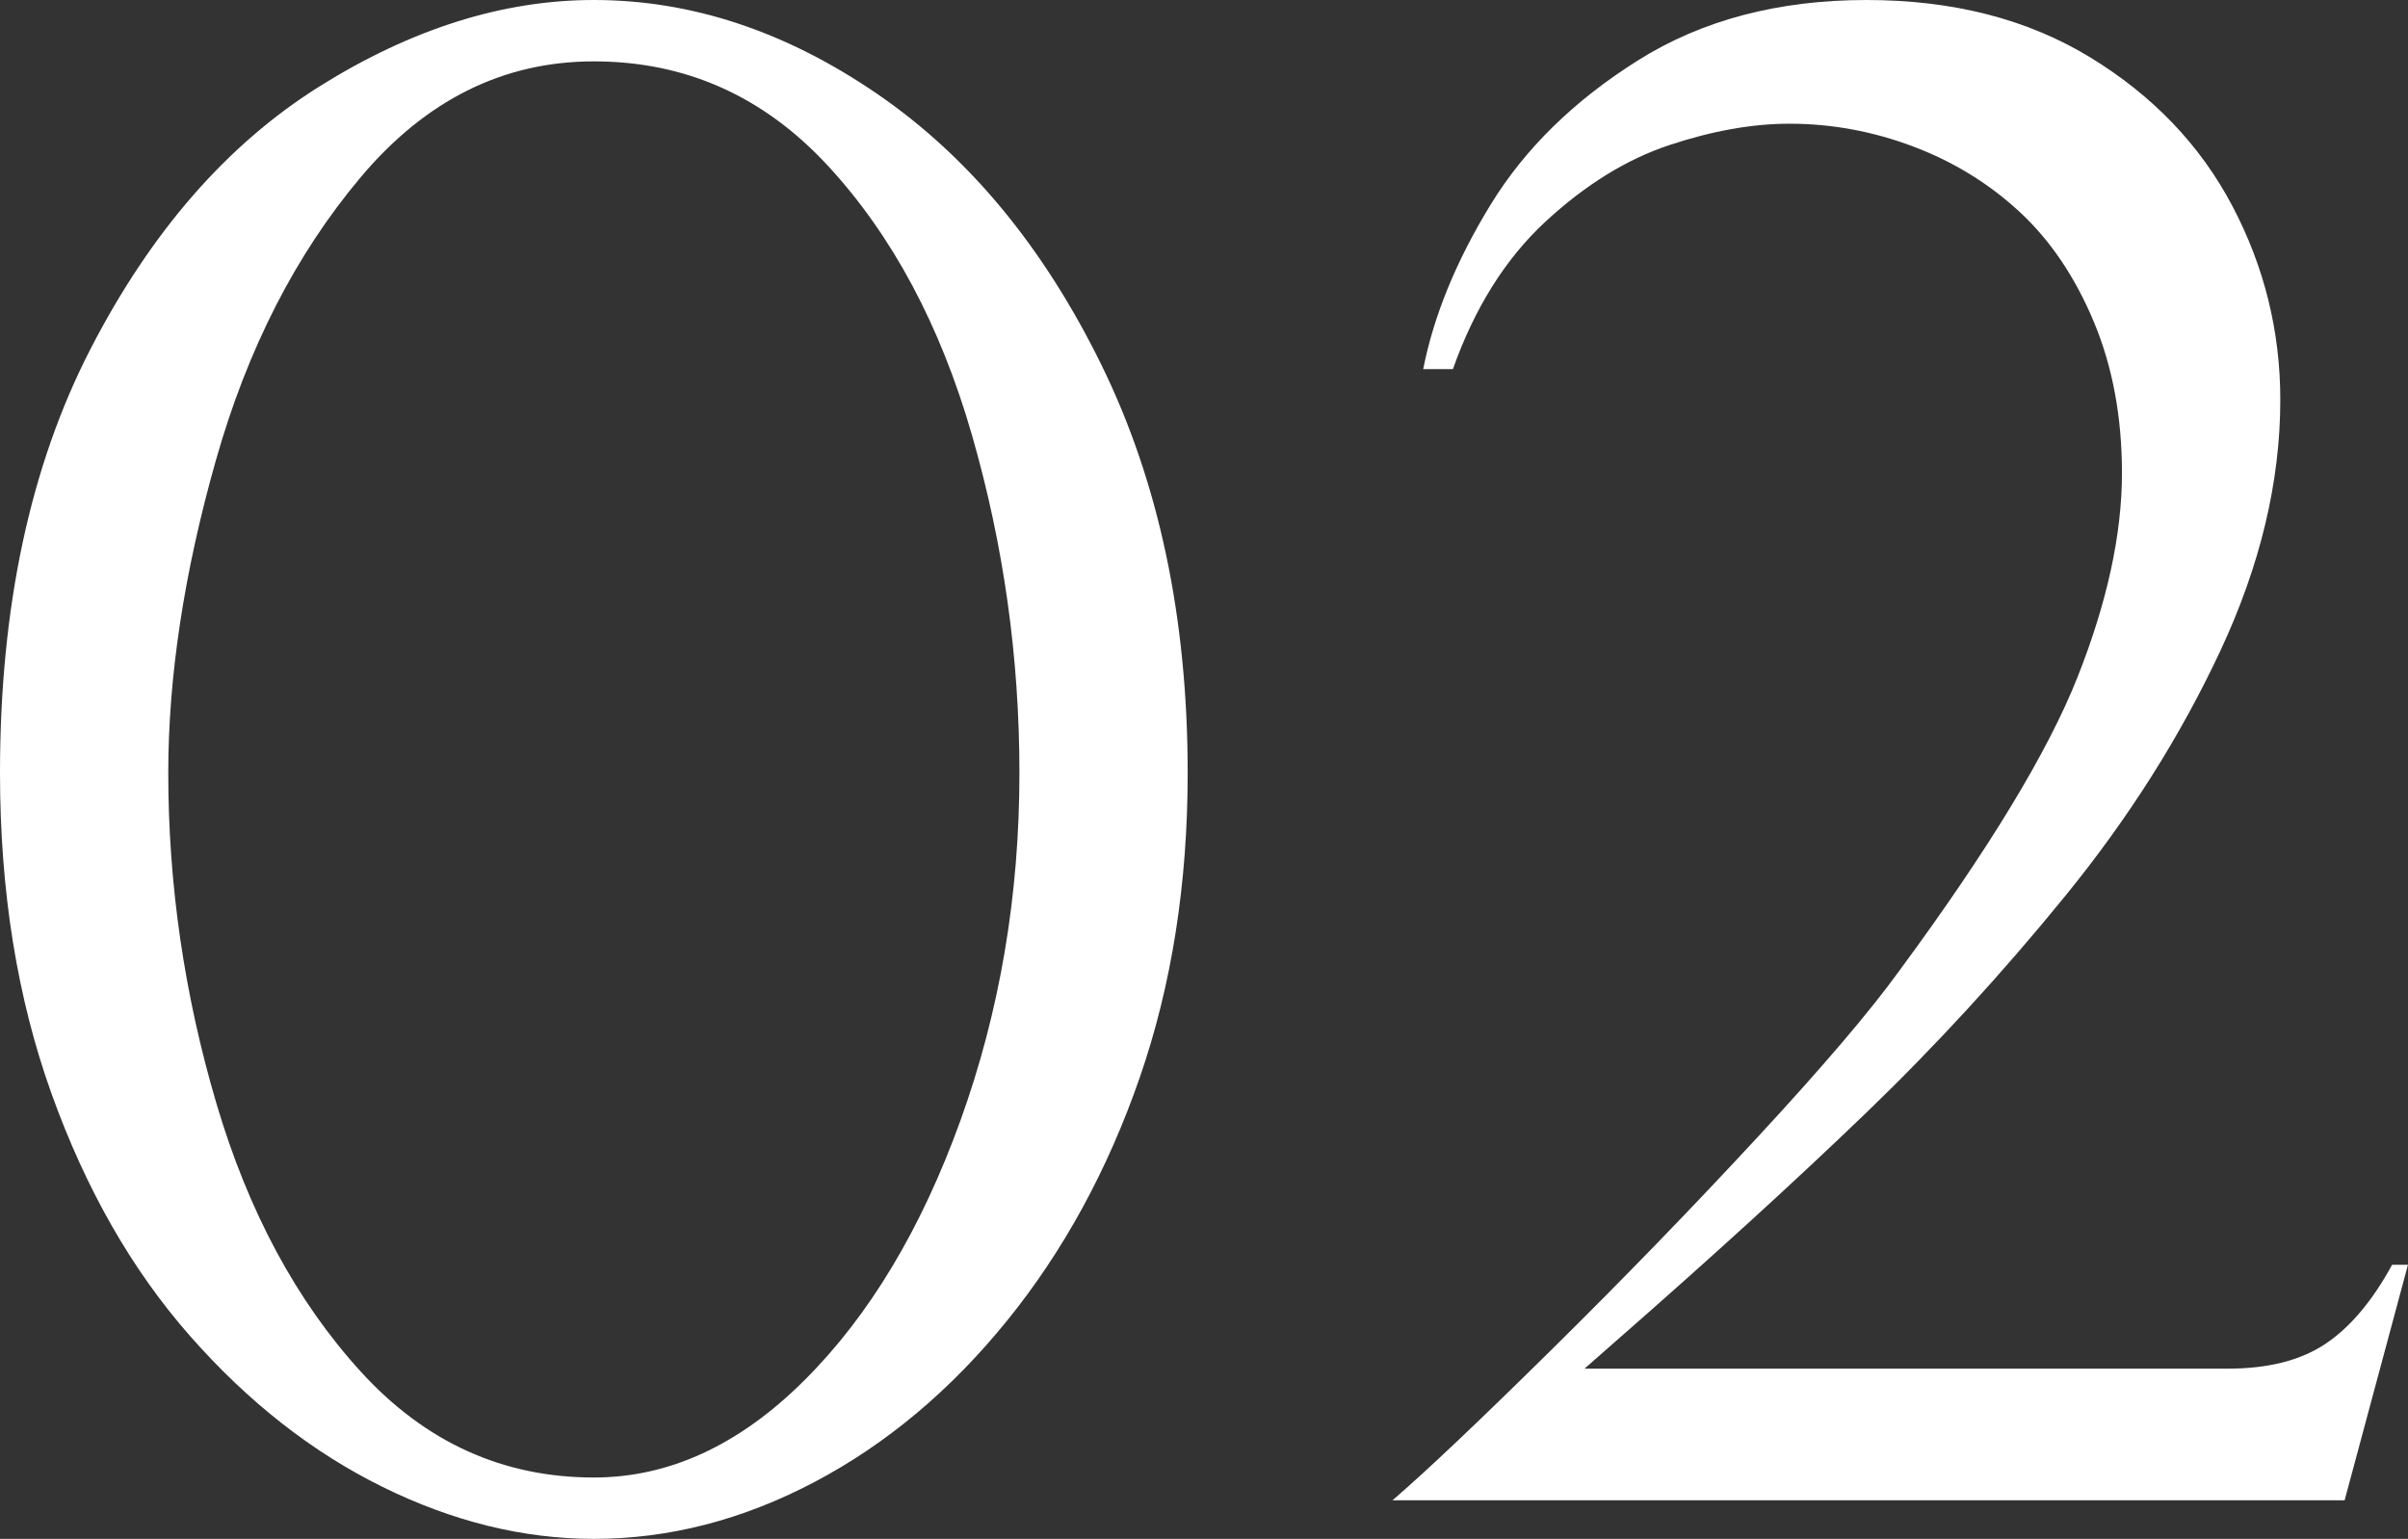 <?xml version="1.0" encoding="UTF-8"?><svg id="_イヤー_2" xmlns="http://www.w3.org/2000/svg" viewBox="0 0 206.698 132.109"><rect x="0" y="0" width="206.698" height="132.109" fill="#333333" stroke="none"/><defs><style>.cls-1{fill:#fff;}</style></defs><g id="_イヤー_1-2"><g><path class="cls-1" d="M101.949,66.352c0,9.516-1.374,18.238-4.12,26.167-2.748,7.93-6.542,14.882-11.384,20.857-4.843,5.977-10.352,10.592-16.524,13.849-6.174,3.256-12.489,4.885-18.946,4.885-6.061,0-12.106-1.486-18.138-4.461-6.032-2.973-11.541-7.291-16.524-12.956-4.985-5.663-8.95-12.602-11.894-20.814C1.472,85.666,0,76.491,0,66.352c0-14.216,2.591-26.35,7.774-36.404C12.956,19.895,19.498,12.391,27.399,7.434,35.3,2.479,43.158,0,50.974,0c8.382,0,16.495,2.691,24.34,8.071,7.844,5.382,14.244,13.113,19.2,23.193,4.955,10.082,7.434,21.778,7.434,35.087Zm-14.443,0c0-9.911-1.359-19.583-4.078-29.013s-6.839-17.132-12.361-23.108c-5.522-5.975-12.221-8.963-20.092-8.963-7.76,0-14.429,3.313-20.007,9.94-5.579,6.626-9.728,14.74-12.446,24.34-2.719,9.6-4.078,18.535-4.078,26.804,0,9.572,1.373,19.018,4.12,28.334,2.747,9.317,6.882,17.006,12.404,23.066,5.522,6.061,12.191,9.09,20.007,9.09,6.457,0,12.474-2.774,18.053-8.326,5.578-5.55,10.053-12.999,13.423-22.344,3.369-9.345,5.055-19.286,5.055-29.82Z"/><path class="cls-1" d="M201.261,128.795H119.532c2.831-2.435,7.334-6.697,13.508-12.786,6.173-6.088,12.092-12.191,17.756-18.308,5.663-6.117,9.741-10.902,12.234-14.358,7.646-10.365,12.744-18.761,15.292-25.19,2.549-6.428,3.823-12.276,3.823-17.543,0-4.813-.807-9.146-2.421-12.999-1.614-3.851-3.738-6.995-6.372-9.43-2.634-2.435-5.679-4.304-9.133-5.607-3.455-1.302-6.996-1.954-10.62-1.954-3.173,0-6.599,.609-10.28,1.827-3.682,1.219-7.236,3.413-10.662,6.584-3.427,3.173-6.074,7.392-7.944,12.659h-2.549c.905-4.587,2.831-9.288,5.777-14.103,2.944-4.813,7.164-8.949,12.659-12.404,5.493-3.454,12.035-5.183,19.625-5.183,7.419,0,13.819,1.644,19.2,4.928,5.38,3.285,9.443,7.533,12.191,12.744,2.747,5.211,4.121,10.762,4.121,16.651,0,7.023-1.714,14.203-5.14,21.537-3.427,7.335-7.859,14.345-13.296,21.027-5.437,6.684-11.172,12.928-17.204,18.733-6.032,5.806-13.126,12.276-21.282,19.413l-2.803,2.464h55.222c3.454,0,6.244-.708,8.368-2.124,2.124-1.415,4.035-3.681,5.735-6.796h1.359l-5.437,20.22Z"/></g></g></svg>